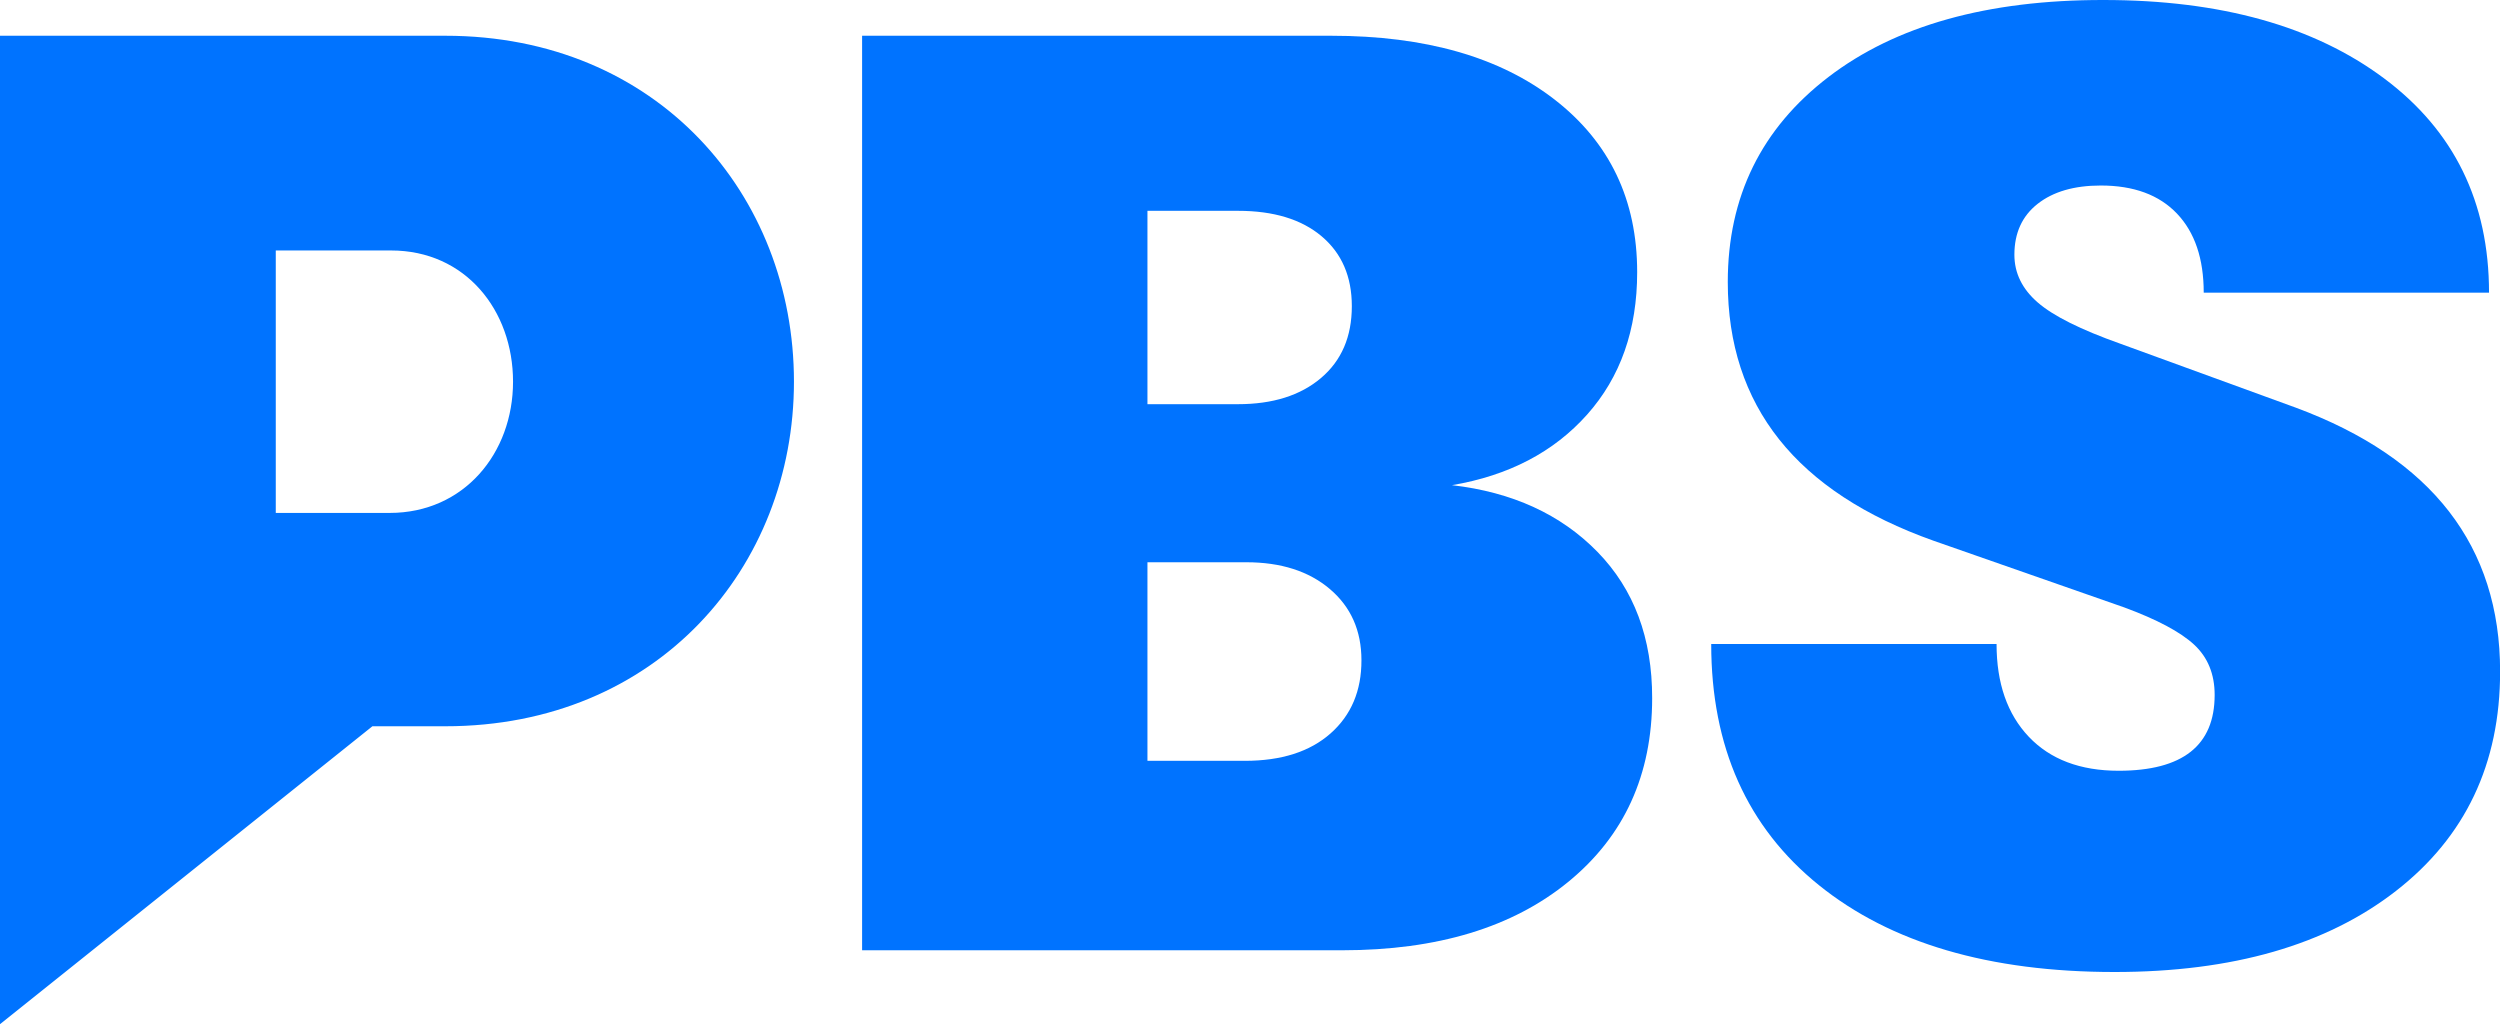 <svg xmlns="http://www.w3.org/2000/svg" viewBox="0 0 1141.25 467.54"><path d="M203.31,16.32H0V467.54l170-136H203.3c96.81,0,159.14-72.6,159.14-157.32C362.44,88.93,300.12,16.32,203.31,16.32ZM177.89,234.15h-52V114.34h52.64c33.89,0,55.67,27.24,55.67,59.91S211.78,234.15,177.89,234.15Z" style="fill:#0073ff"/><path d="M662.83,221.48q41.32,4.78,66.38,30.42t25,66.8q0,52.49-38.2,83.79T612.73,433.8H393.55V16.32H607.72q64.49,0,102.07,29.22t37.58,78.73q0,39.36-22.86,65T662.83,221.48ZM565.14,96.24H523.81v88.27h41.33q23.79,0,37.88-11.93t14.09-32.81q0-20.27-13.78-31.9T565.14,96.24Zm3.13,251.08q25,0,39.14-12.52t14.09-33.4q0-20.26-14.41-32.5t-38.2-12.23H523.81v90.65Z" style="fill:#0073ff"/><path d="M965.28,443.72q-85.8,0-134.95-39.65T781.17,294H911.43q0,26.84,14.72,42.34t41,15.51q43.83,0,43.84-34.59,0-14.31-9.4-23t-31.93-17l-87-30.42q-93.93-33.39-93.93-118.09,0-58.44,46-93.63T960.27,0q80.16,0,128.07,35.78t47.9,97.82H1006q0-23.26-12.21-36.09T959,84.69q-18.16,0-28.8,8.35T919.57,116.3q0,12.53,10.65,21.77t37.57,18.78L1048,186.08q93.3,34.59,93.3,120.47,0,63.22-47.59,100.2T965.28,443.72Z" style="fill:#0073ff"/></svg>